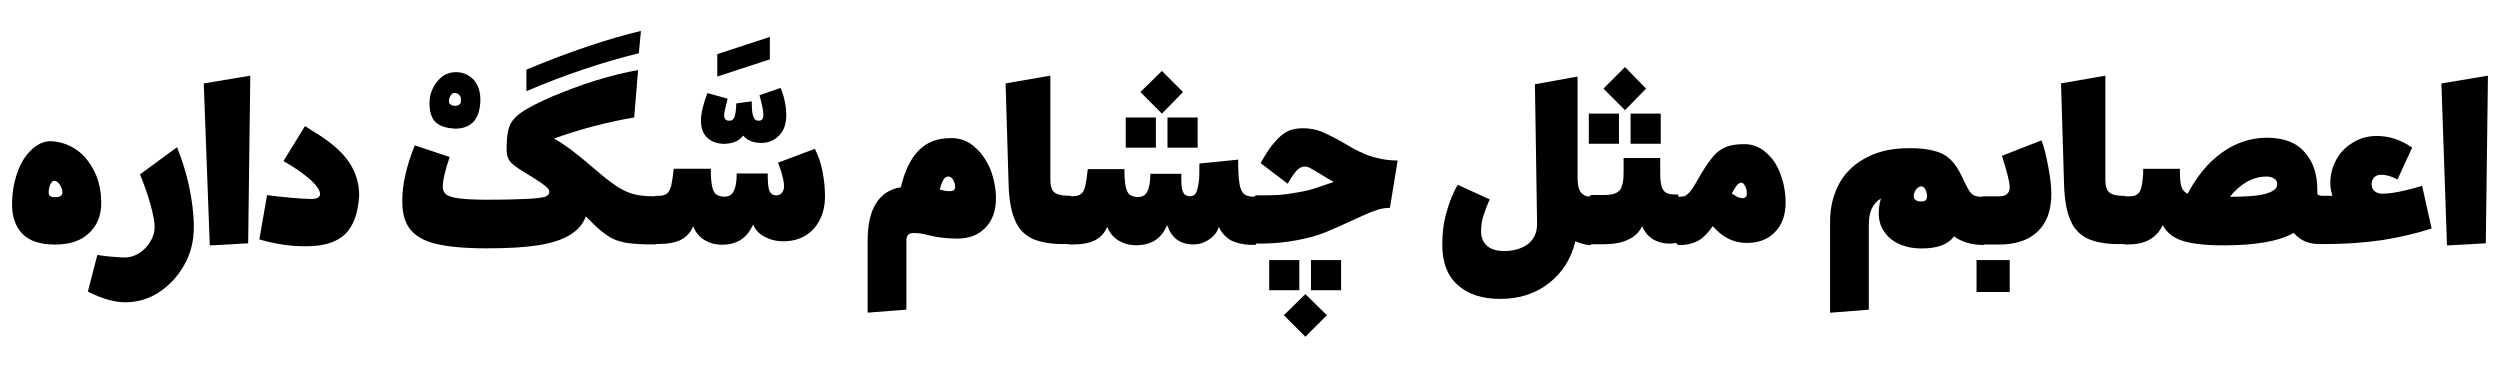 <?xml version="1.0" encoding="UTF-8"?>
<svg id="Layer_1" data-name="Layer 1" xmlns="http://www.w3.org/2000/svg" viewBox="0 0 340 50">
  <path d="M13.77,27.64c0-1.58-.29-3.05-.94-4.34s-1.46-2.29-2.52-2.99-2.17-1.05-3.4-1.11c-.94,0-1.82,.41-2.64,1.17s-1.46,1.82-1.93,3.16c-.47,1.35-.7,2.75-.7,4.34,0,1.7,.53,3.05,1.46,3.98s2.4,1.41,4.34,1.41,3.52-.47,4.63-1.52c1.11-1,1.7-2.4,1.7-4.1Zm-6.27-.82c-.59,0-.88-.18-.88-.64,0-.41,.06-.76,.23-1.11,.18-.35,.35-.53,.59-.47,.23,0,.47,.18,.7,.53,.23,.35,.35,.7,.35,1.05,0,.41-.35,.64-1,.64Z"/>
  <path d="M24.08,20.02l-5.04,3.69c.64,1.58,1.11,2.93,1.46,4.22,.35,1.29,.53,2.29,.53,2.93s-.18,1.35-.59,1.99c-.35,.64-.88,1.17-1.52,1.58-.64,.41-1.29,.59-1.99,.59-.47,0-1.05-.06-1.87-.12s-1.41-.18-1.82-.23l-1.29,4.98c1,.53,1.93,.88,2.75,1.11s1.58,.35,2.34,.35c1.58,0,3.11-.41,4.57-1.35,1.41-.94,2.58-2.17,3.46-3.75,.88-1.52,1.29-3.28,1.29-5.16,0-1.7-.23-3.57-.64-5.51-.41-1.93-1-3.69-1.64-5.33Z"/>
  <polygon points="28.53 33.38 33.75 33.09 34.04 10.29 27.71 11.35 28.53 33.38"/>
  <path d="M42.77,17.97l-1.29-.82-2.93,4.75c1.41,.82,2.64,1.64,3.57,2.46s1.41,1.52,1.41,2.05c0,.18-.12,.35-.29,.47-.18,.12-.53,.18-.94,.18-.64,0-1.58-.06-2.87-.18-1.29-.12-2.34-.23-3.11-.35l-1.05,6.03c1,.29,2.05,.53,3.16,.7,1.11,.18,2.17,.23,3.16,.23,2.46,0,4.22-.53,5.39-1.7s1.7-2.87,1.87-5.16c0-1.7-.47-3.28-1.46-4.69s-2.52-2.7-4.63-3.98Z"/>
  <path d="M61.87,17.5c1.17,0,1.99-.35,2.58-1,.59-.7,.88-1.7,.88-2.99,0-1.11-.35-2.05-.94-2.7-.64-.64-1.41-1-2.4-1-.64,0-1.23,.18-1.76,.53-.53,.41-.94,.88-1.29,1.52-.35,.64-.53,1.35-.53,2.17,0,1.17,.29,2.05,.82,2.58,.59,.53,1.41,.82,2.64,.88Zm-.59-4.51c.12-.23,.35-.35,.59-.35s.47,.12,.59,.29c.18,.18,.23,.41,.23,.76,0,.47-.29,.7-.82,.7-.23,0-.47-.06-.59-.18-.18-.12-.23-.29-.23-.47,0-.29,.12-.53,.23-.76Z"/>
  <path d="M87.18,4.2c-4.63,1.11-9.84,2.87-15.59,5.27v2.93c5.21-2.23,10.31-3.93,15.29-5.16l.29-3.05Z"/>
  <path d="M98.61,19.55c.53,0,1-.12,1.41-.29,.47-.18,.76-.47,1.05-.82,.53,.64,1.35,1,2.46,1,1,0,1.82-.35,2.46-1.05,.64-.64,.94-1.58,.94-2.75,0-.59-.06-1.17-.18-1.76-.12-.59-.29-1.23-.59-1.93l-2.87,1c.35,1.23,.53,2.17,.53,2.7,0,.23-.06,.47-.18,.59s-.23,.18-.47,.18c-.35,0-.59-.18-.7-.53-.18-.41-.23-1.11-.23-2.11l-2.11,.29c0,.82-.12,1.46-.23,1.82-.12,.35-.35,.53-.7,.53-.23,0-.41-.06-.53-.18-.12-.12-.18-.29-.18-.59,0-.35,.18-1.11,.47-2.23l-2.75-.76c-.59,1.52-.88,2.81-.88,3.75,0,1,.29,1.82,.88,2.34,.59,.53,1.35,.82,2.4,.82Z"/>
  <polygon points="104.7 5.02 97.55 7.36 97.55 10.41 104.7 8.07 104.7 5.02"/>
  <path d="M110.79,20.25l-4.98,1.87c.23,.59,.47,1.23,.59,1.82,.18,.64,.23,1.11,.23,1.46,0,.29-.12,.59-.29,.82s-.47,.35-.76,.35c-.47,0-.76-.18-.94-.64-.18-.41-.23-1.17-.23-2.34h-4.22c0,1.11-.12,1.87-.41,2.4-.23,.53-.7,.76-1.29,.76-.41,0-.76-.12-1.05-.29s-.47-.59-.59-1.11c-.12-.53-.18-1.35-.18-2.4h-5.04c-.12,1.05-.23,1.82-.35,2.34-.18,.53-.35,.88-.59,1.05s-.59,.29-1.05,.29h-.41c-.08,0-.15,.02-.21,.06h-.26c-1.11,0-2.05-.12-2.81-.35-.76-.23-1.58-.64-2.4-1.23-.88-.59-2.05-1.58-3.63-2.93-1.7-1.46-3.22-2.58-4.57-3.34,3.57-1.29,7.21-2.23,10.9-2.87l.53-6.44c-1.7,.29-3.63,.76-5.74,1.41-2.11,.64-4.04,1.41-5.92,2.17-1.87,.82-3.28,1.52-4.28,2.23-.53,.35-.88,.76-1.17,1.11-.29,.41-.47,.88-.59,1.46-.12,.59-.18,1.41-.18,2.46,0,.59,.12,1.11,.41,1.52,.29,.41,.88,.82,1.7,1.35,1.17,.7,1.99,1.23,2.52,1.58,.47,.35,.82,.59,.94,.76,.18,.18,.23,.35,.23,.53,0,.29-.18,.47-.53,.64-.41,.12-1.17,.23-2.34,.29s-3.05,.12-5.57,.12c-1.64,0-2.93-.06-3.81-.18s-1.46-.29-1.76-.53c-.29-.23-.47-.59-.47-1,0-.88,.29-2.23,.94-4.1l-4.75-1.58c-1.11,2.75-1.7,5.27-1.7,7.5,0,1.64,.29,2.87,1,3.81,.7,.94,1.82,1.64,3.46,2.05,1.64,.41,3.93,.64,6.91,.64s5.21-.12,7.09-.41c1.82-.29,3.28-.76,4.34-1.41,1.05-.64,1.76-1.46,2.17-2.52l.94,.94c.82,.82,1.58,1.41,2.23,1.82,.64,.41,1.35,.64,2.23,.82,.82,.12,1.99,.23,3.34,.23h.76v-.07s.04,.01,.06,.01h.29c1.29,0,2.34-.18,3.11-.59,.76-.41,1.29-1,1.64-1.82,.29,.82,.82,1.41,1.52,1.87,.7,.41,1.46,.64,2.4,.64,1.99,0,3.4-.88,4.22-2.75,.29,.7,.76,1.23,1.52,1.64,.76,.41,1.58,.64,2.58,.64,1.11,0,2.11-.23,2.99-.76,.88-.53,1.52-1.23,1.99-2.17,.47-.94,.7-1.99,.7-3.16s-.12-2.29-.35-3.46-.59-2.17-1.05-3.05Z"/>
  <path d="M132.53,19.96c-.94-.82-2.05-1.23-3.34-1.17-1.7,0-3.11,.53-4.22,1.64-1.11,1.11-1.93,2.81-2.46,5.04-1.52,.23-2.64,1-3.4,2.23s-1.11,2.93-1.11,5.04v9.78l5.27-.41v-9.37c0-.7,.29-1.05,.94-1.05,.59,0,1.23,.06,2.05,.29,.7,.18,1.29,.29,1.87,.35,.59,.06,1.29,.12,2.05,.12,1.58,0,2.87-.47,3.81-1.46,1-1,1.46-2.34,1.46-4.04,0-1.35-.29-2.7-.76-3.93-.53-1.23-1.23-2.28-2.17-3.05Zm-2.81,5.92c-.12,.06-.35,.12-.64,.12s-.7-.06-1.29-.23c.18-.59,.35-1.05,.53-1.35,.18-.29,.41-.41,.64-.41s.47,.12,.64,.41,.29,.59,.29,.94c0,.23-.06,.41-.18,.53Z"/>
  <rect x="158.78" y="15.98" width="4.1" height="4.1"/>
  <rect x="153.1" y="15.98" width="4.1" height="4.1"/>
  <polygon points="160.89 12.52 158.02 9.65 155.09 12.52 158.02 15.45 160.89 12.52"/>
  <polygon points="174.6 42.87 177.53 45.8 180.46 42.87 177.53 40 174.6 42.87"/>
  <rect x="172.61" y="35.37" width="4.1" height="4.1"/>
  <rect x="178.29" y="35.37" width="4.1" height="4.1"/>
  <path d="M184.97,20.66c-.64-.29-1.46-.76-2.34-1.29-1.11-.64-2.11-1.11-2.87-1.46-.76-.29-1.64-.47-2.52-.47-.82,0-1.52,.12-2.11,.41-.59,.29-1.17,.76-1.76,1.46-.59,.64-1.23,1.64-1.93,2.87l3.69,2.81c.53-.94,.94-1.52,1.29-1.87,.29-.29,.64-.47,1.05-.47,.18,0,.47,.06,.76,.23,.29,.18,.76,.41,1.29,.76,.76,.47,1.35,.82,1.87,1.11-1.17,.41-2.11,.7-2.81,.94-.7,.23-1.64,.41-2.81,.59-1.17,.23-2.52,.29-3.98,.29h-.94c-.09,0-.18,.06-.25,.18h-.1c-.59,0-1-.12-1.29-.35-.29-.23-.53-.7-.64-1.41-.12-.7-.18-1.82-.18-3.28l-5.27,.53c0,1.17,0,2.11-.12,2.75-.12,.64-.23,1.11-.41,1.35-.18,.23-.41,.35-.76,.35s-.59-.12-.76-.29c-.18-.23-.29-.53-.35-.94s-.06-1-.06-1.82h-4.22c0,1.11-.12,1.87-.41,2.4-.23,.53-.7,.76-1.29,.76-.41,0-.76-.12-1.05-.29s-.47-.59-.59-1.11c-.12-.53-.18-1.35-.18-2.4h-4.98c-.12,1.05-.23,1.82-.35,2.34-.12,.53-.35,.88-.59,1.05-.23,.18-.59,.29-1.05,.29h-.35v-.06h-.29c-.94,0-1.58-.18-1.93-.47-.35-.29-.53-.88-.53-1.64V10.29l-6.09,1.05,.41,13.71c.06,2.11,.35,3.75,.88,4.92,.47,1.17,1.29,1.99,2.4,2.52,1.11,.47,2.64,.76,4.63,.7h.26c.06,.04,.12,.06,.21,.06h.29c1.29,0,2.34-.18,3.11-.59,.76-.41,1.29-1,1.64-1.82,.29,.82,.82,1.41,1.52,1.87,.7,.41,1.46,.64,2.4,.64,1.05,0,1.93-.23,2.64-.7,.7-.47,1.23-1.17,1.58-2.05,.59,1.76,1.76,2.64,3.57,2.64,.82,0,1.52-.23,2.17-.7,.7-.47,1.11-1.05,1.29-1.7,.35,.82,.94,1.41,1.58,1.82,.7,.35,1.58,.59,2.64,.64h.82v-.19s.04,.02,.06,.02h.53c1.82,0,3.52-.18,5.04-.47,1.52-.29,2.81-.64,3.93-1.11,1.11-.47,2.34-1,3.69-1.64,1.17-.53,2.17-1,2.87-1.23,.7-.29,1.41-.41,2.11-.41l1.05-6.44c-1,0-1.93-.12-2.81-.35-.82-.18-1.58-.47-2.29-.82Z"/>
  <rect x="216.08" y="15.45" width="4.1" height="4.1"/>
  <rect x="221.76" y="15.45" width="4.1" height="4.1"/>
  <polygon points="223.87 12.05 221 9.12 218.07 12.05 221 14.98 223.87 12.05"/>
  <path d="M240.04,20.61c-.88-.7-1.87-1.05-2.99-1-.88,0-1.64,.12-2.23,.35-.64,.23-1.23,.64-1.76,1.23-.53,.64-1.17,1.52-1.82,2.64-.47,.88-.88,1.52-1.11,1.87-.29,.41-.53,.64-.76,.82-.23,.18-.53,.23-.88,.23h-.12s-.08,.02-.12,.03v-.32h-.12c-.7,0-1.17-.06-1.52-.23-.29-.18-.53-.47-.64-.88-.12-.41-.18-1.05-.18-1.99v-1.87h-4.98v1.87c0,.82-.06,1.46-.23,1.93-.12,.47-.41,.76-.76,.94-.35,.18-.94,.29-1.64,.29h-1.7c-.13,0-.24,.08-.33,.22-.53-.03-.91-.25-1.19-.63-.29-.41-.41-1.05-.41-1.99V10.41l-5.8,1.05,.29,18.75c.06,1.29-.35,2.23-1.17,2.93-.82,.64-1.93,1-3.28,1-1,0-1.82-.23-2.34-.7-.53-.47-.82-1.11-.82-1.93,0-.64,.06-1.23,.23-1.87,.18-.64,.47-1.46,.94-2.52l-4.34-1.99c-.64,1.05-1.11,2.28-1.52,3.69-.41,1.41-.59,2.87-.59,4.45,0,2.34,.64,4.16,2.05,5.45,1.41,1.29,3.34,1.93,5.86,1.93s4.75-.7,6.56-2.11c1.82-1.41,3.05-3.28,3.63-5.74,.59,.29,1.29,.47,1.82,.53h.29v-.14s.07,.03,.12,.03h1.58c1.35,0,2.46-.18,3.4-.64,.88-.41,1.52-1.05,1.87-1.82,.35,.82,.88,1.46,1.64,1.87,.76,.41,1.81,.64,2.98,.41,.09,.18,.23,.29,.42,.29h.12c.94,0,1.82-.23,2.46-.59,.64-.35,1.35-1.05,1.99-1.99,1.29,1.52,2.81,2.29,4.63,2.29,1.58,0,2.87-.47,3.81-1.46,1-1,1.46-2.34,1.46-4.04,0-1.52-.29-2.81-.76-4.04-.47-1.23-1.17-2.17-2.05-2.87Zm-3.11,6.33c-.41,0-.88-.23-1.41-.64,.35-.59,.59-1,.76-1.17,.18-.18,.35-.29,.53-.29s.35,.12,.53,.47c.18,.35,.23,.64,.23,1,0,.41-.18,.64-.64,.64Z"/>
  <rect x="268.81" y="35.37" width="4.51" height="4.34"/>
  <path d="M277.66,19.08l-5.39,2.11c.7,2.23,1.05,3.63,1.05,4.22,0,.88-.47,1.29-1.46,1.29h-2.11c-.06,0-.12,.02-.18,.06-.47,0-.84-.06-1.05-.17-.23-.06-.47-.29-.7-.64s-.53-.94-.94-1.82c-.47-1-.94-1.76-1.52-2.34-.59-.59-1.29-1-2.17-1.23-.94-.29-2.05-.41-3.46-.41-2.17,0-4.04,.35-5.68,1.17s-2.93,1.93-3.81,3.46c-.88,1.52-1.35,3.34-1.35,5.39v12.36l5.27-.41v-11.48c0-.94,.12-1.7,.41-2.29,.29-.59,.7-1.05,1.23-1.35-.18,.64-.29,1.29-.29,2.05,0,.88,.23,1.7,.7,2.4,.47,.7,1.11,1.29,1.99,1.7,.88,.41,1.93,.64,3.16,.64,2.11,0,3.57-.53,4.39-1.64,.94,.7,2.23,1.11,3.75,1.17h.29v-.06h2.05c2.29,0,4.04-.59,5.27-1.76s1.87-2.87,1.87-5.1c0-.94-.12-2.17-.41-3.69-.29-1.58-.59-2.81-.94-3.63Zm-15.76,8.14c-.12,.12-.29,.18-.59,.18s-.59-.06-.76-.18-.29-.29-.29-.53c0-.29,.12-.59,.29-.88,.23-.29,.47-.47,.76-.47,.18,0,.35,.12,.53,.41,.18,.29,.23,.59,.23,1,0,.18-.06,.35-.18,.47Z"/>
  <path d="M324.12,26.35c-.53,0-.88-.12-1.17-.35-.29-.23-.41-.53-.41-.94,0-.35,.12-.7,.35-.94,.23-.23,.53-.35,.94-.35,.76,0,1.46,.23,2.23,.64l1.99-4.34c-1.52-1.05-3.11-1.58-4.8-1.58-1.17,0-2.29,.29-3.22,.88-1,.59-1.76,1.35-2.29,2.34-.53,.94-.82,2.05-.82,3.22,0,.59,.12,1.17,.29,1.7h-1.35c-.29,0-.53-.06-.7-.23v-.53c0-2.23-.59-3.93-1.76-5.21-1.11-1.29-2.87-1.93-5.1-1.93s-4.28,.7-6.15,2.05c-1.87,1.35-3.4,3.22-4.63,5.57-.47-.23-.76-.59-.88-1.05s-.18-1.23-.18-2.34h-4.98c0,1.11-.12,1.87-.23,2.4-.12,.53-.29,.88-.59,1.05-.23,.23-.64,.29-1.23,.29h-.29s-.08,.02-.12,.03v-.09h-.23c-.94,0-1.58-.18-1.93-.47-.35-.29-.53-.88-.53-1.64V10.29l-6.03,1.05,.41,13.71c.06,2.11,.35,3.75,.88,4.92,.47,1.17,1.29,1.99,2.4,2.52,1.11,.47,2.64,.76,4.63,.7h.31c.06,.04,.13,.06,.21,.06h.12c1.17,0,2.23-.18,3.05-.64,.82-.47,1.41-1.11,1.82-1.99,.53,1,1.41,1.7,2.64,2.11s3.11,.64,5.57,.64c4.34,0,7.56-.53,9.61-1.7,.88,1.05,2.11,1.58,3.69,1.52h.82c2.52,0,4.98-.18,7.5-.53,2.52-.41,4.75-.94,6.74-1.58l-1.29-5.8c-2.34,.7-4.1,1.05-5.27,1.05Zm-16,0c-1,.29-2.64,.41-4.86,.41,.7-.88,1.52-1.58,2.34-2.05,.88-.47,1.76-.7,2.64-.7,.47,0,.82,.12,1.05,.29,.29,.18,.41,.41,.41,.76,0,.59-.53,1-1.58,1.29Z"/>
  <polygon points="332.03 11.35 332.79 33.38 338.07 33.09 338.36 10.29 332.03 11.35"/>
</svg>